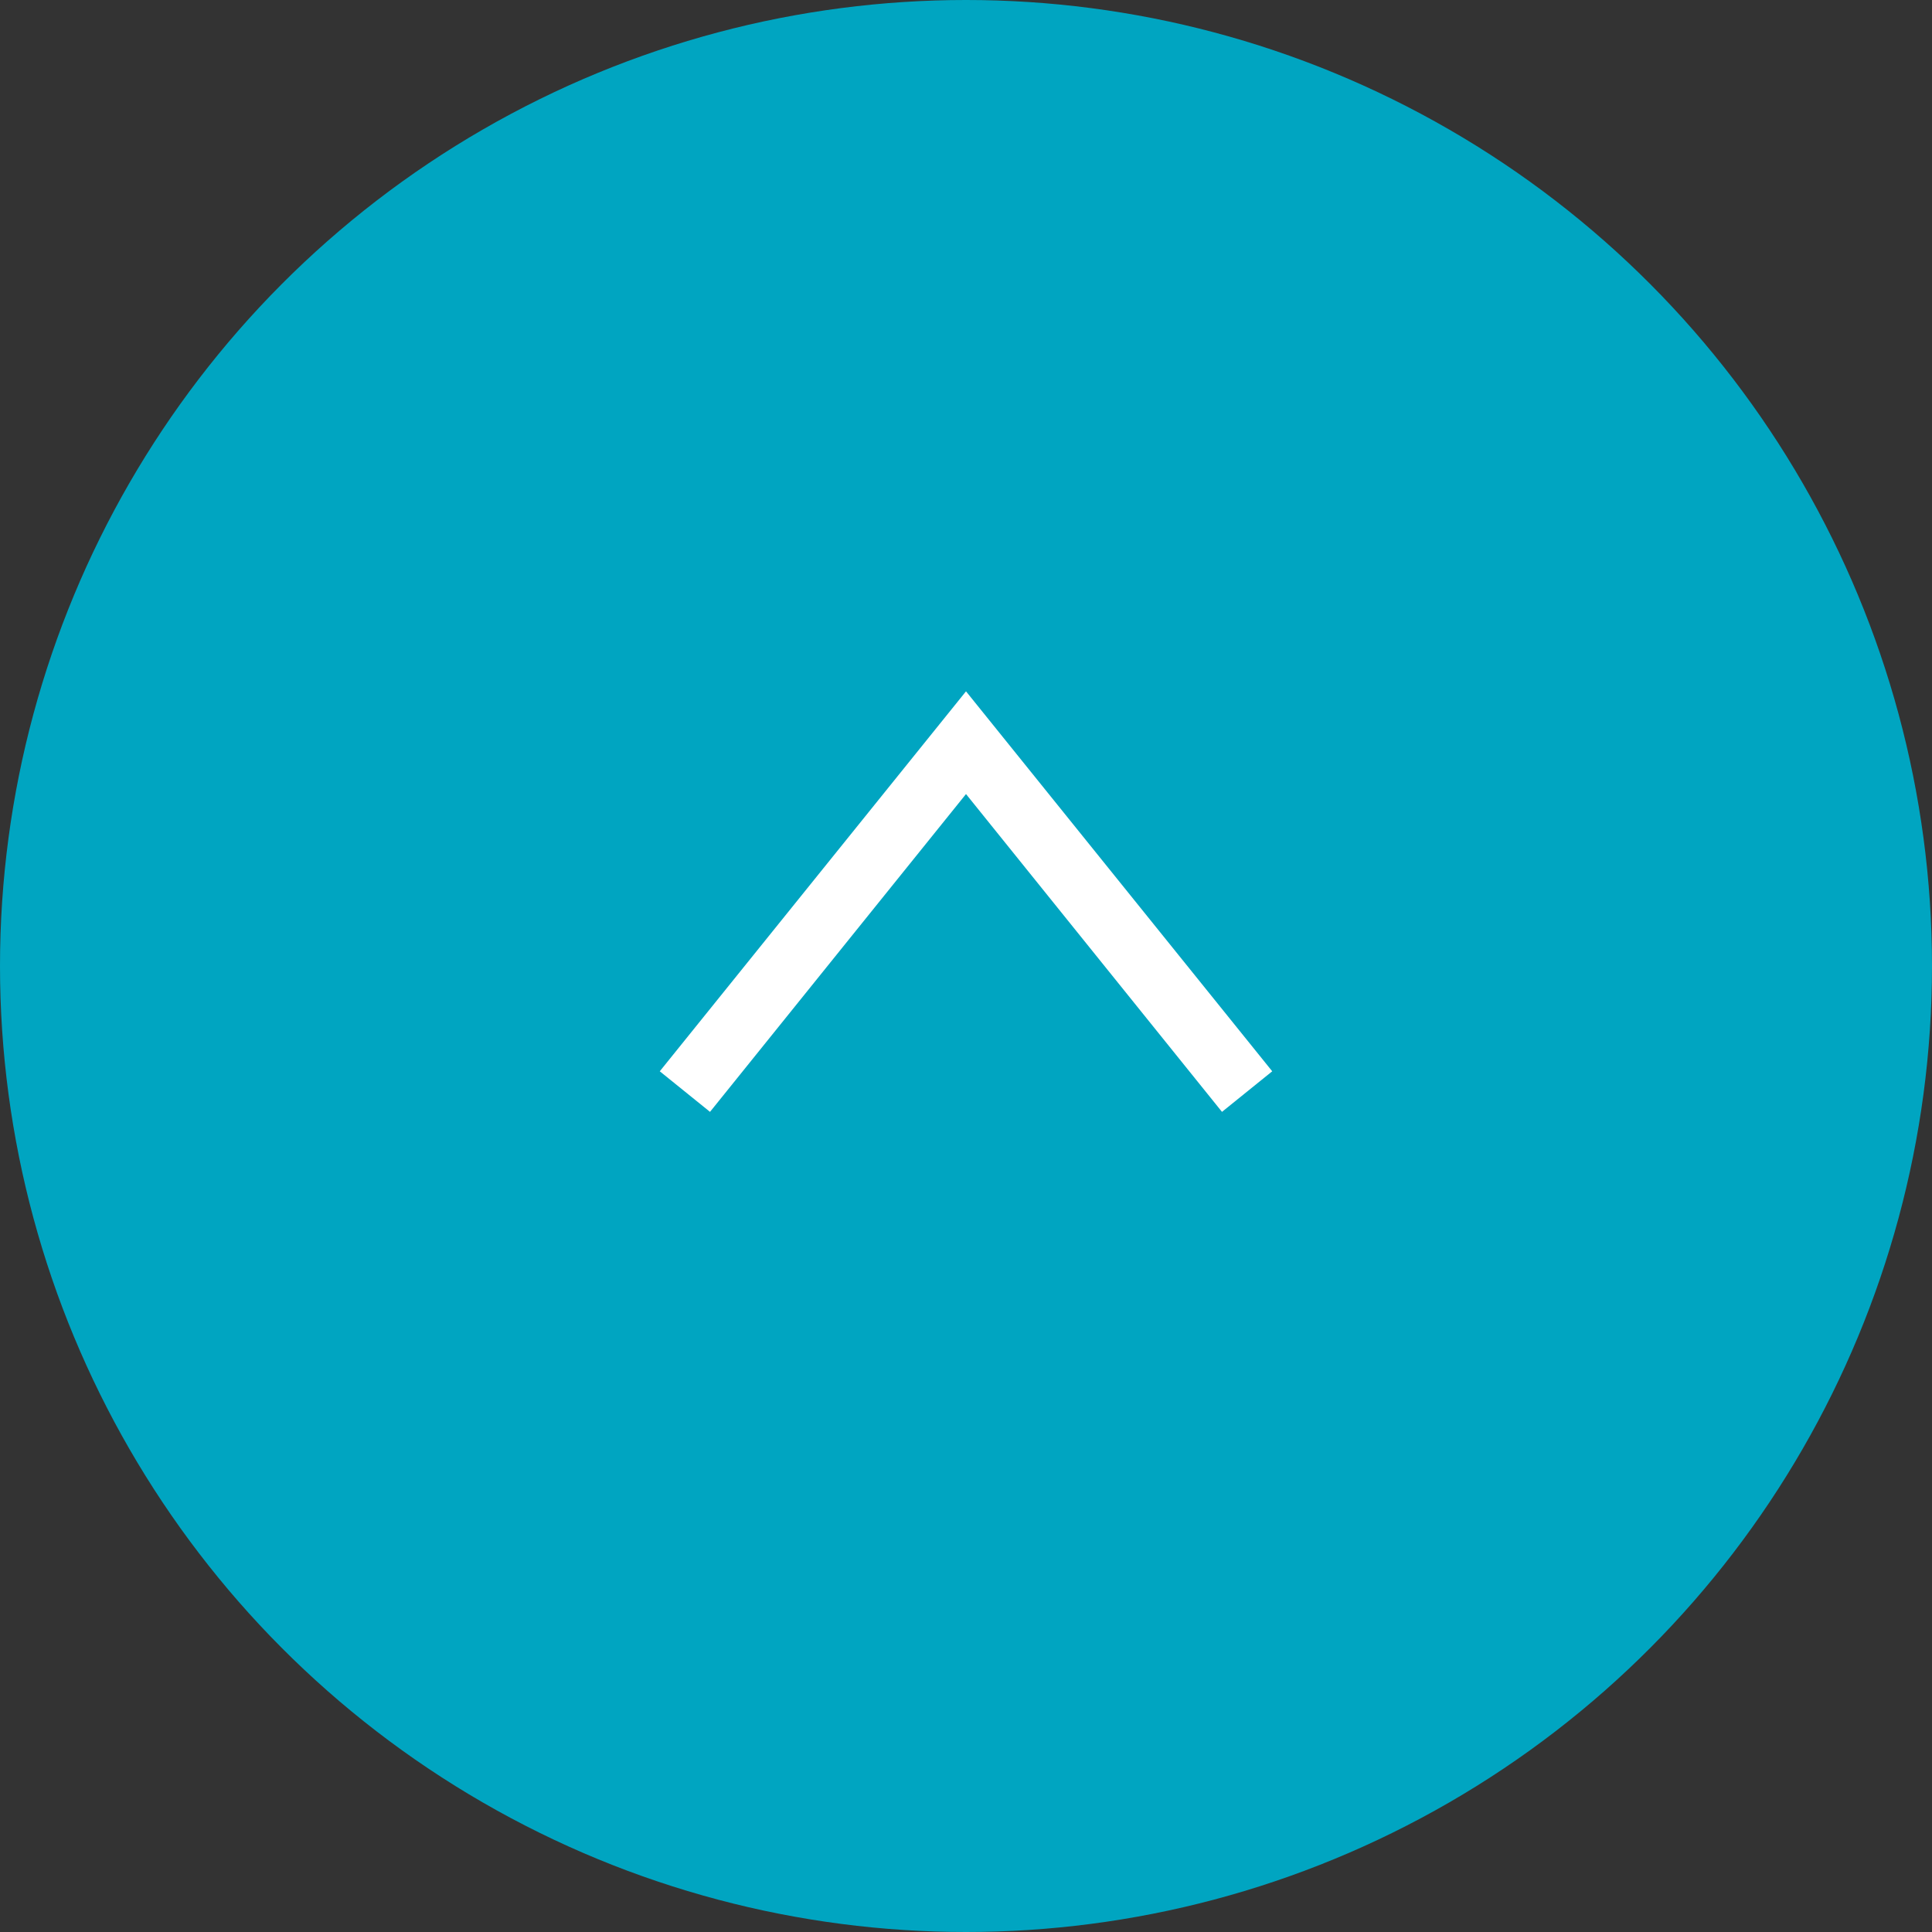 <svg id="レイヤー_1" data-name="レイヤー 1" xmlns="http://www.w3.org/2000/svg" viewBox="0 0 60 60"><rect x="0" y="0" width="60" height="60" fill="#333333" stroke="none"/><defs><style>.cls-1{fill:#00a5c1;}.cls-2{fill:#fff;}</style></defs><title>btn_pagetop</title><circle class="cls-1" cx="30" cy="30" r="30"/><polygon class="cls-2" points="22.05 34.53 20.49 33.27 30 21.47 39.51 33.27 37.95 34.53 30 24.66 22.05 34.53"/></svg>